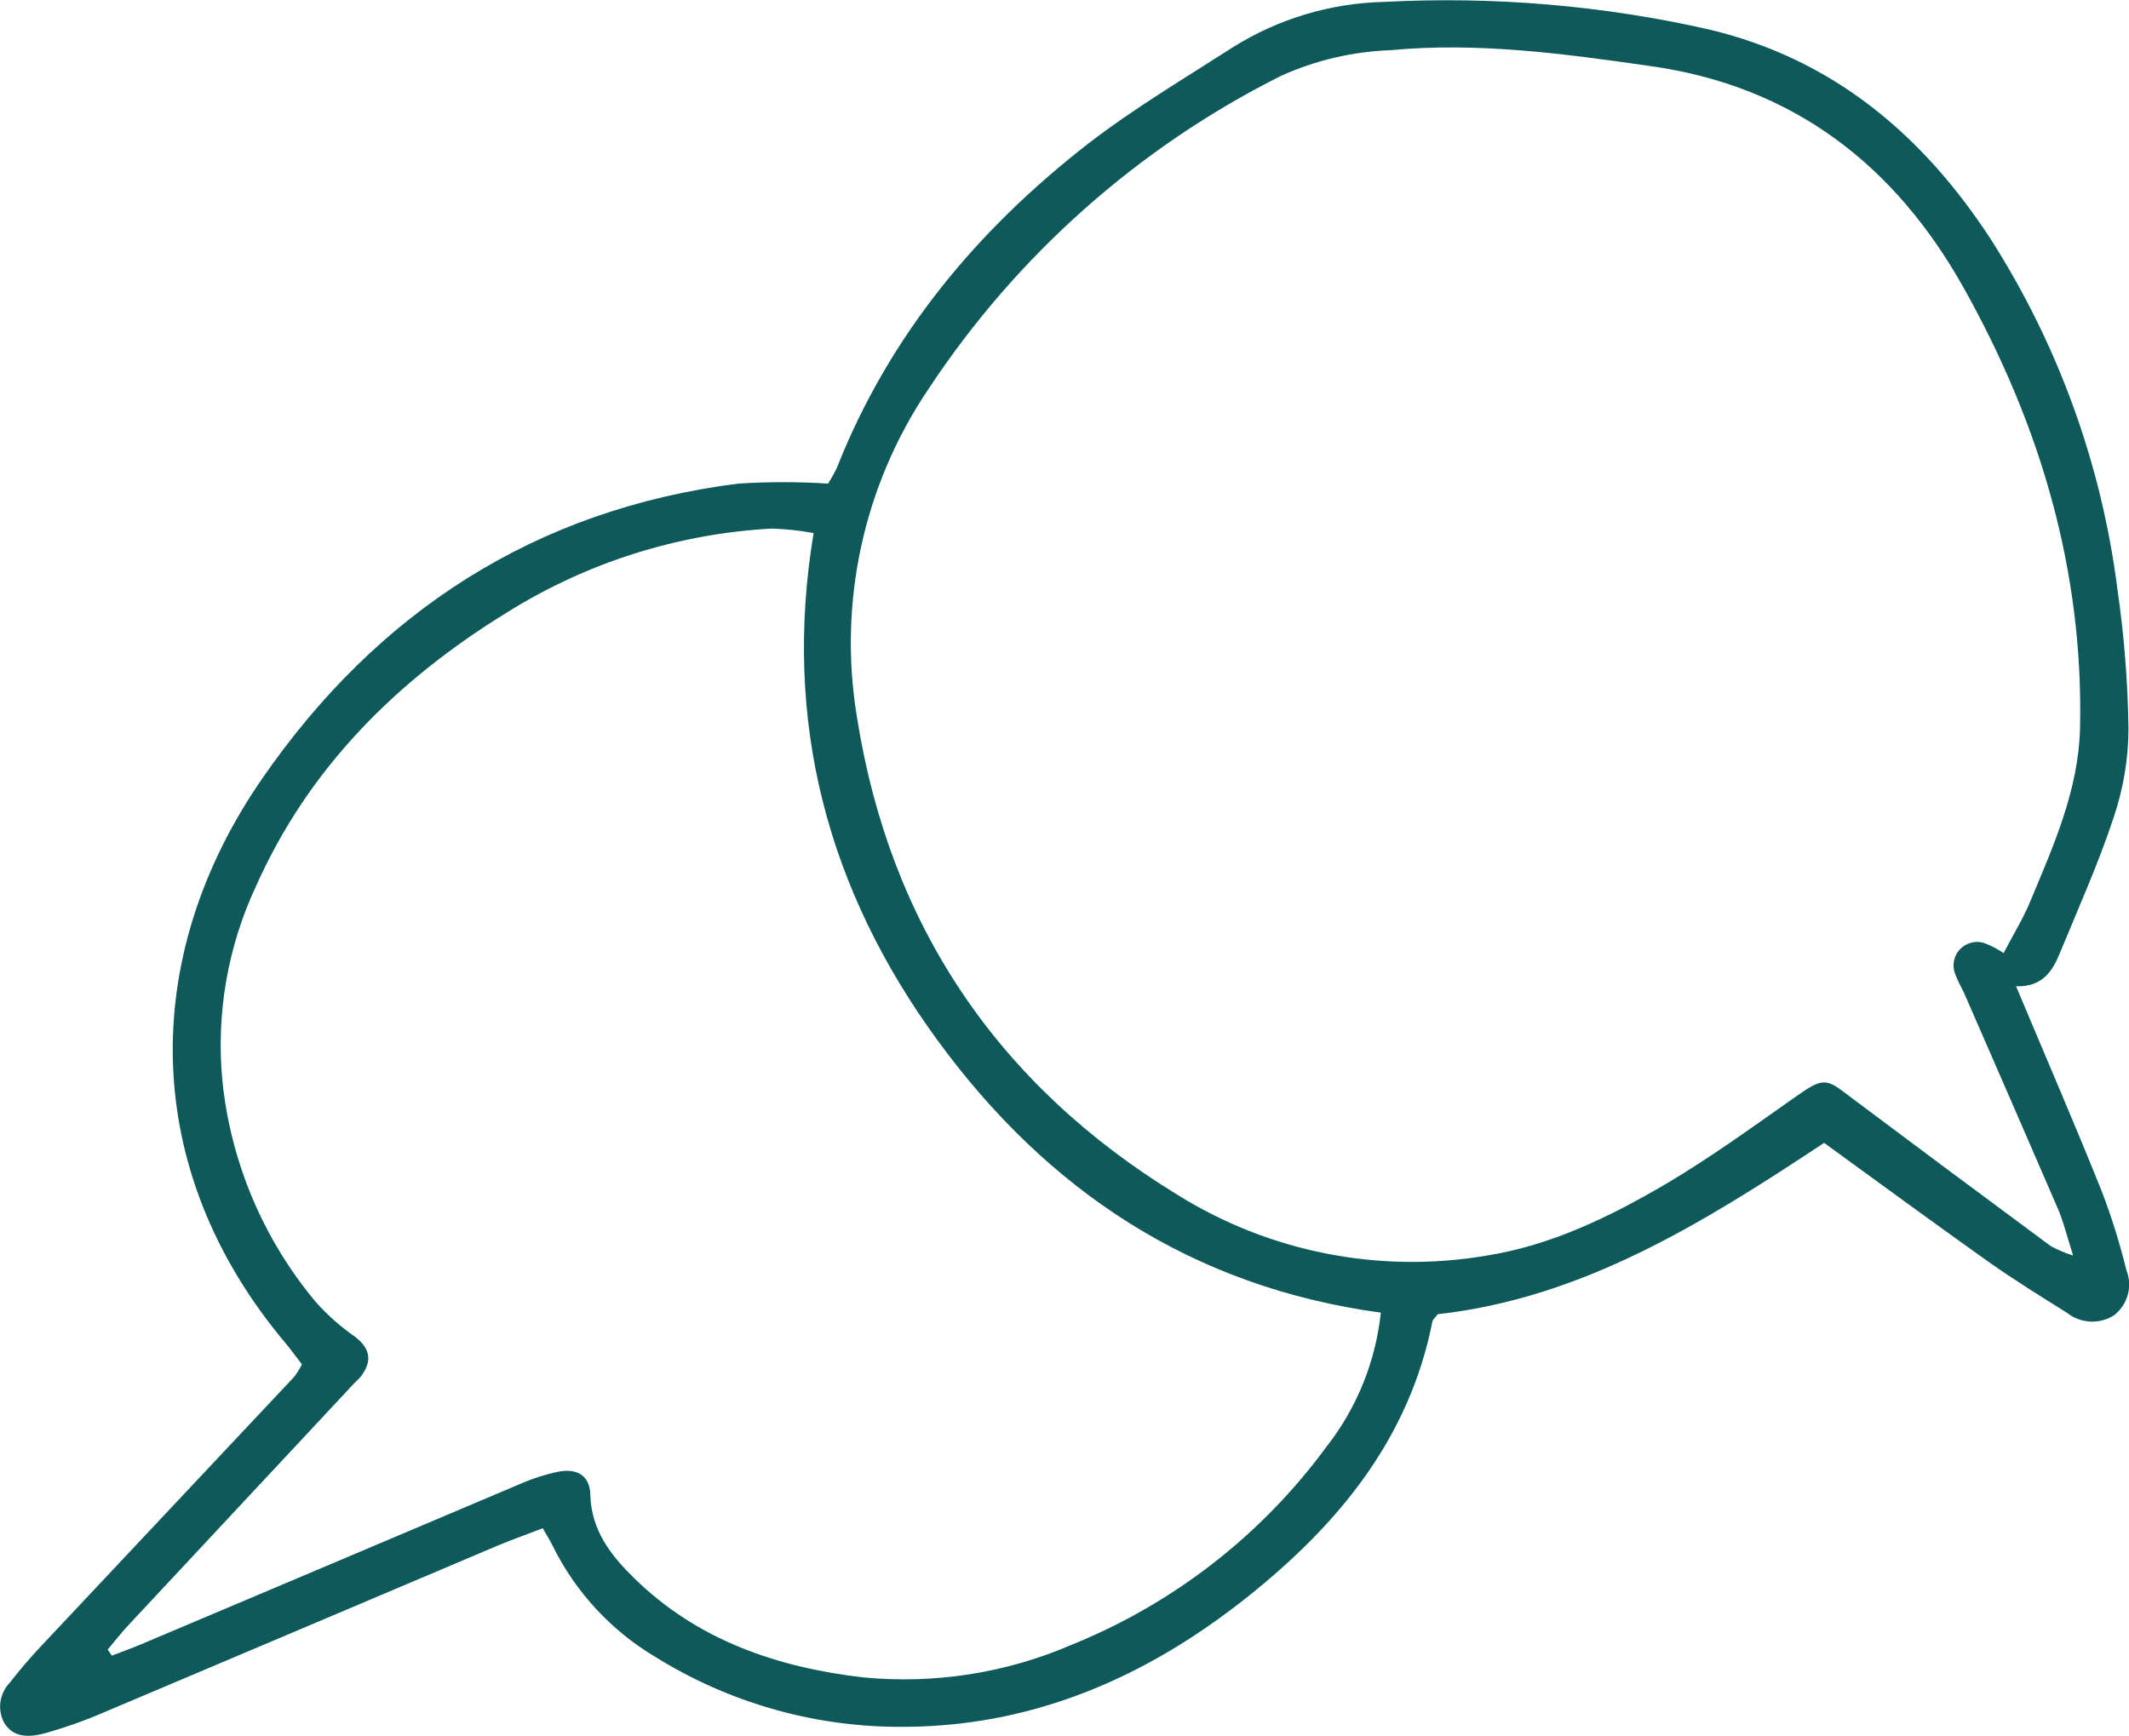 <?xml version="1.0" encoding="UTF-8"?>
<svg xmlns="http://www.w3.org/2000/svg" width="122.62" height="100" viewBox="0 0 122.62 100">
  <defs>
    <style>
      .cls-1 {
        fill: #0e5a5a;
      }
    </style>
  </defs>
  <g id="Ebene_1" data-name="Ebene 1"/>
  <g id="Ebene_2" data-name="Ebene 2">
    <g id="Ebene_1-2" data-name="Ebene 1">
      <path class="cls-1" d="M116.1,56.78c1.74,4.15,3.39,7.96,4.94,11.82,.57,1.49,1.05,3.02,1.43,4.57,.37,.93,.08,1.99-.71,2.6-.84,.54-1.93,.48-2.71-.14-1.52-.95-3.05-1.9-4.51-2.93-3.18-2.26-6.33-4.57-9.48-6.86-6.96,4.61-13.91,8.94-22.25,9.87-.16,.21-.29,.31-.31,.42-1.33,6.74-5.4,11.66-10.57,15.8-5.93,4.75-12.62,7.64-20.32,7.55-4.91-.04-9.71-1.44-13.87-4.03-2.55-1.52-4.61-3.75-5.92-6.42-.14-.28-.31-.55-.56-.99-.86,.33-1.69,.63-2.5,.96-7.61,3.23-15.22,6.45-22.83,9.67-1.06,.46-2.15,.84-3.26,1.16-.87,.24-1.86,.35-2.43-.58-.41-.77-.27-1.71,.34-2.33,.55-.71,1.13-1.39,1.75-2.05l14.62-15.56c.17-.22,.31-.46,.44-.71-.33-.43-.63-.84-.95-1.23-8.34-9.9-8.49-22.18-1.33-32.53,6.62-9.58,15.71-15.5,27.41-16.98,1.72-.11,3.45-.11,5.17,0,.19-.29,.36-.6,.51-.91,3.02-7.65,8.09-13.71,14.47-18.67,2.63-2.03,5.51-3.74,8.31-5.54,2.62-1.65,5.64-2.56,8.74-2.63,6.28-.33,12.59,.2,18.72,1.59,7.14,1.7,12.32,6.08,16.25,12.13,3.87,6.08,6.35,12.94,7.26,20.09,.39,2.66,.6,5.35,.64,8.04,0,1.73-.29,3.45-.84,5.09-.88,2.68-2.04,5.25-3.11,7.85-.42,1.04-1,1.96-2.52,1.92v-.03Zm-.71-1.86c.57-1.09,1.15-2.03,1.56-3.03,1.33-3.19,2.75-6.35,2.85-9.91,.21-9.09-2.29-17.5-6.67-25.34-3.95-7.09-9.82-11.69-18.12-12.84-4.95-.71-9.9-1.38-14.91-.91-2.18,.08-4.33,.58-6.32,1.48-8.24,4.13-15.24,10.36-20.31,18.05-3.74,5.54-5.21,12.31-4.11,18.91,1.88,11.94,8.1,21.17,18.44,27.49,5.31,3.32,11.66,4.57,17.84,3.51,3.72-.59,7.09-2.24,10.3-4.12,2.64-1.56,5.13-3.38,7.64-5.14,1.26-.88,1.59-.93,2.52-.23,4,3,8,5.98,12.02,8.95,.41,.22,.83,.4,1.28,.54-.35-1.1-.54-1.9-.85-2.64-1.8-4.17-3.62-8.34-5.44-12.51-.18-.34-.35-.69-.49-1.04-.29-.69,.04-1.49,.73-1.77,.3-.13,.63-.14,.94-.04,.4,.15,.78,.35,1.13,.59h-.03ZM6.21,95.04l.23,.34c.71-.27,1.43-.53,2.08-.82,7.14-3.02,14.27-6.03,21.41-9.06,.7-.31,1.44-.55,2.19-.71,1.12-.23,1.86,.22,1.88,1.33,.06,2.06,1.19,3.49,2.53,4.8,3.64,3.57,8.22,5.13,13.16,5.71,4.11,.4,8.25-.24,12.04-1.88,5.86-2.37,10.94-6.32,14.68-11.42,1.74-2.22,2.82-4.9,3.12-7.71-10.88-1.48-19.22-7.04-25.54-15.7s-8.93-18.36-7.13-29.21c-.79-.15-1.59-.23-2.39-.26-5.41,.29-10.66,1.95-15.25,4.82-6.32,3.88-11.42,8.93-14.47,15.77-1.64,3.5-2.31,7.38-1.94,11.23,.48,4.69,2.36,9.13,5.39,12.75,.67,.75,1.43,1.42,2.25,1.99,.86,.66,1.02,1.38,.34,2.28-.12,.15-.27,.27-.4,.41l-13.01,13.94c-.41,.44-.78,.92-1.17,1.38Z"/>
    </g>
  </g>
</svg>